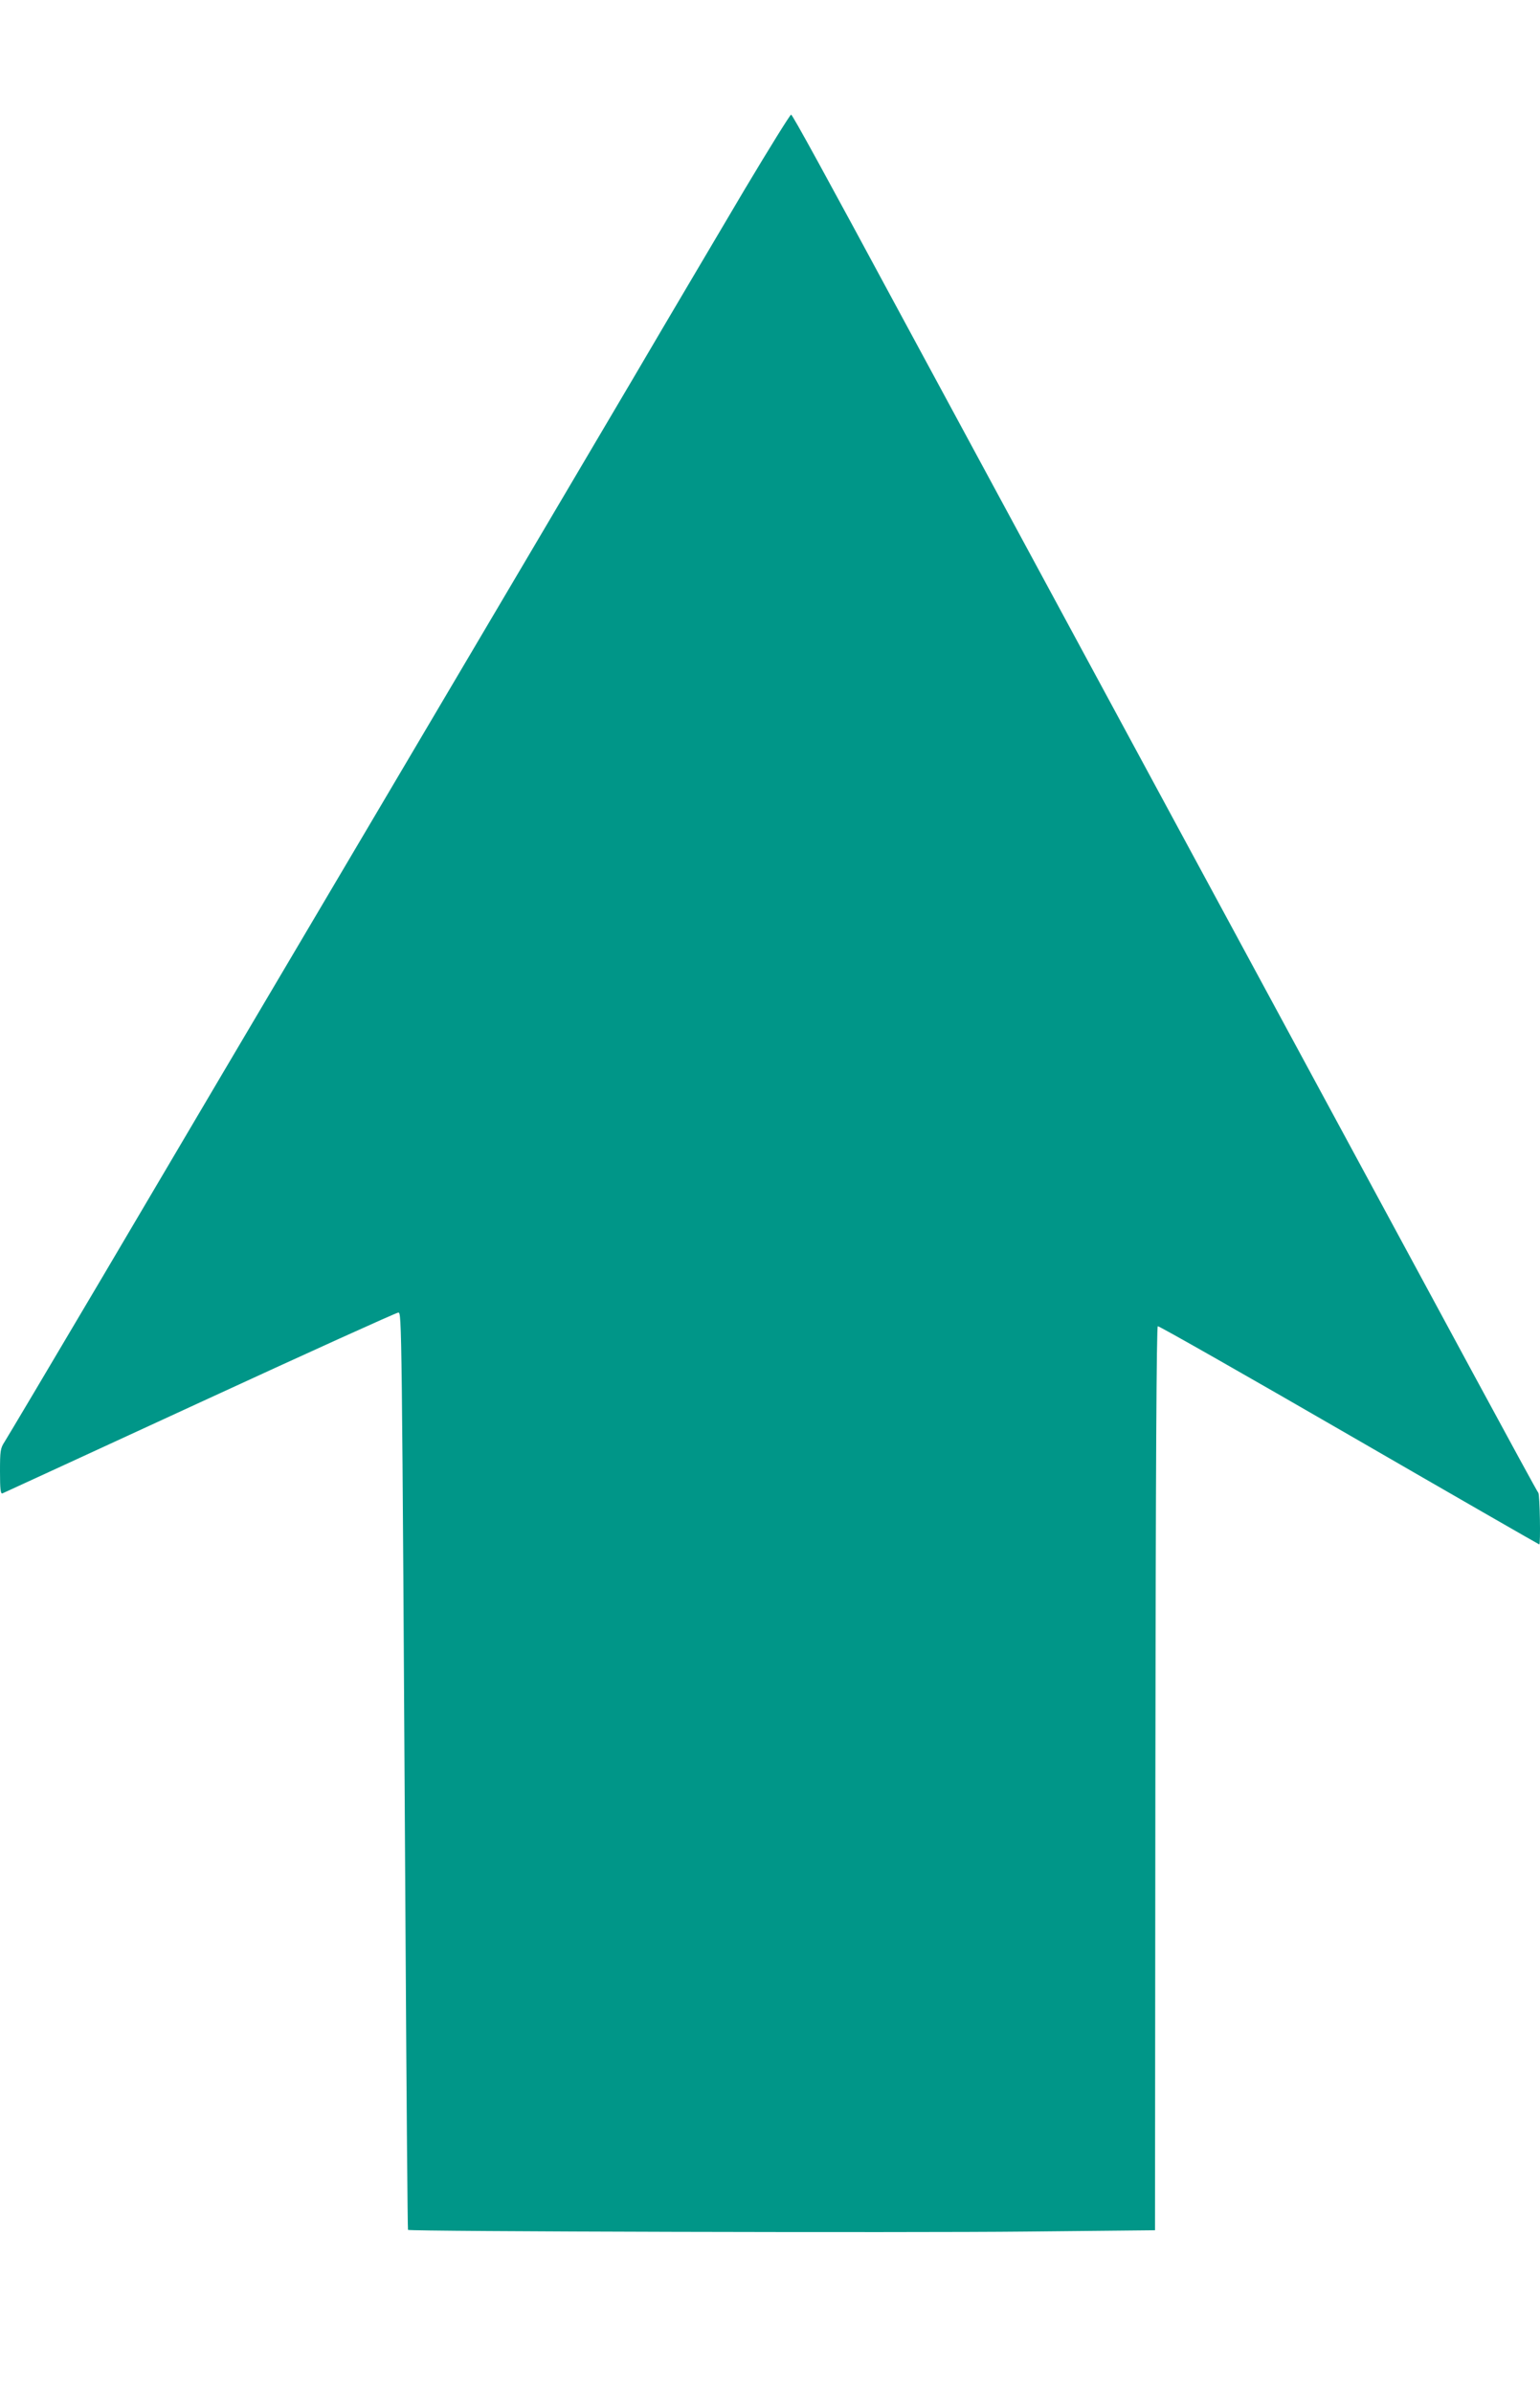 <?xml version="1.0" standalone="no"?>
<!DOCTYPE svg PUBLIC "-//W3C//DTD SVG 20010904//EN"
 "http://www.w3.org/TR/2001/REC-SVG-20010904/DTD/svg10.dtd">
<svg version="1.0" xmlns="http://www.w3.org/2000/svg"
 width="824pt" height="1280pt" viewBox="0 0 824 1280"
 preserveAspectRatio="xMidYMid meet">
<g transform="translate(0,1280) scale(0.1,-0.1)"
fill="#009688" stroke="none">
<path d="M3985 11788 c-131 -222 -401 -677 -598 -1013 -198 -335 -805 -1364
-1350 -2285 -545 -921 -1215 -2055 -1489 -2520 -275 -465 -511 -862 -524 -882
-22 -34 -24 -48 -24 -159 0 -93 3 -120 13 -116 6 3 482 221 1056 486 575 265
1052 481 1062 481 19 0 19 2 39 -3344 5 -857 11 -1560 13 -1562 9 -9 2676 -16
3309 -9 l688 7 2 2416 c2 1661 6 2416 13 2419 6 2 467 -260 1024 -582 557
-322 1015 -585 1017 -585 8 0 3 267 -5 276 -5 5 -158 286 -341 624 -183 338
-896 1657 -1585 2930 -688 1273 -1349 2495 -1468 2715 -425 788 -596 1100
-604 1102 -4 2 -116 -178 -248 -399z"/>
</g>
</svg>
